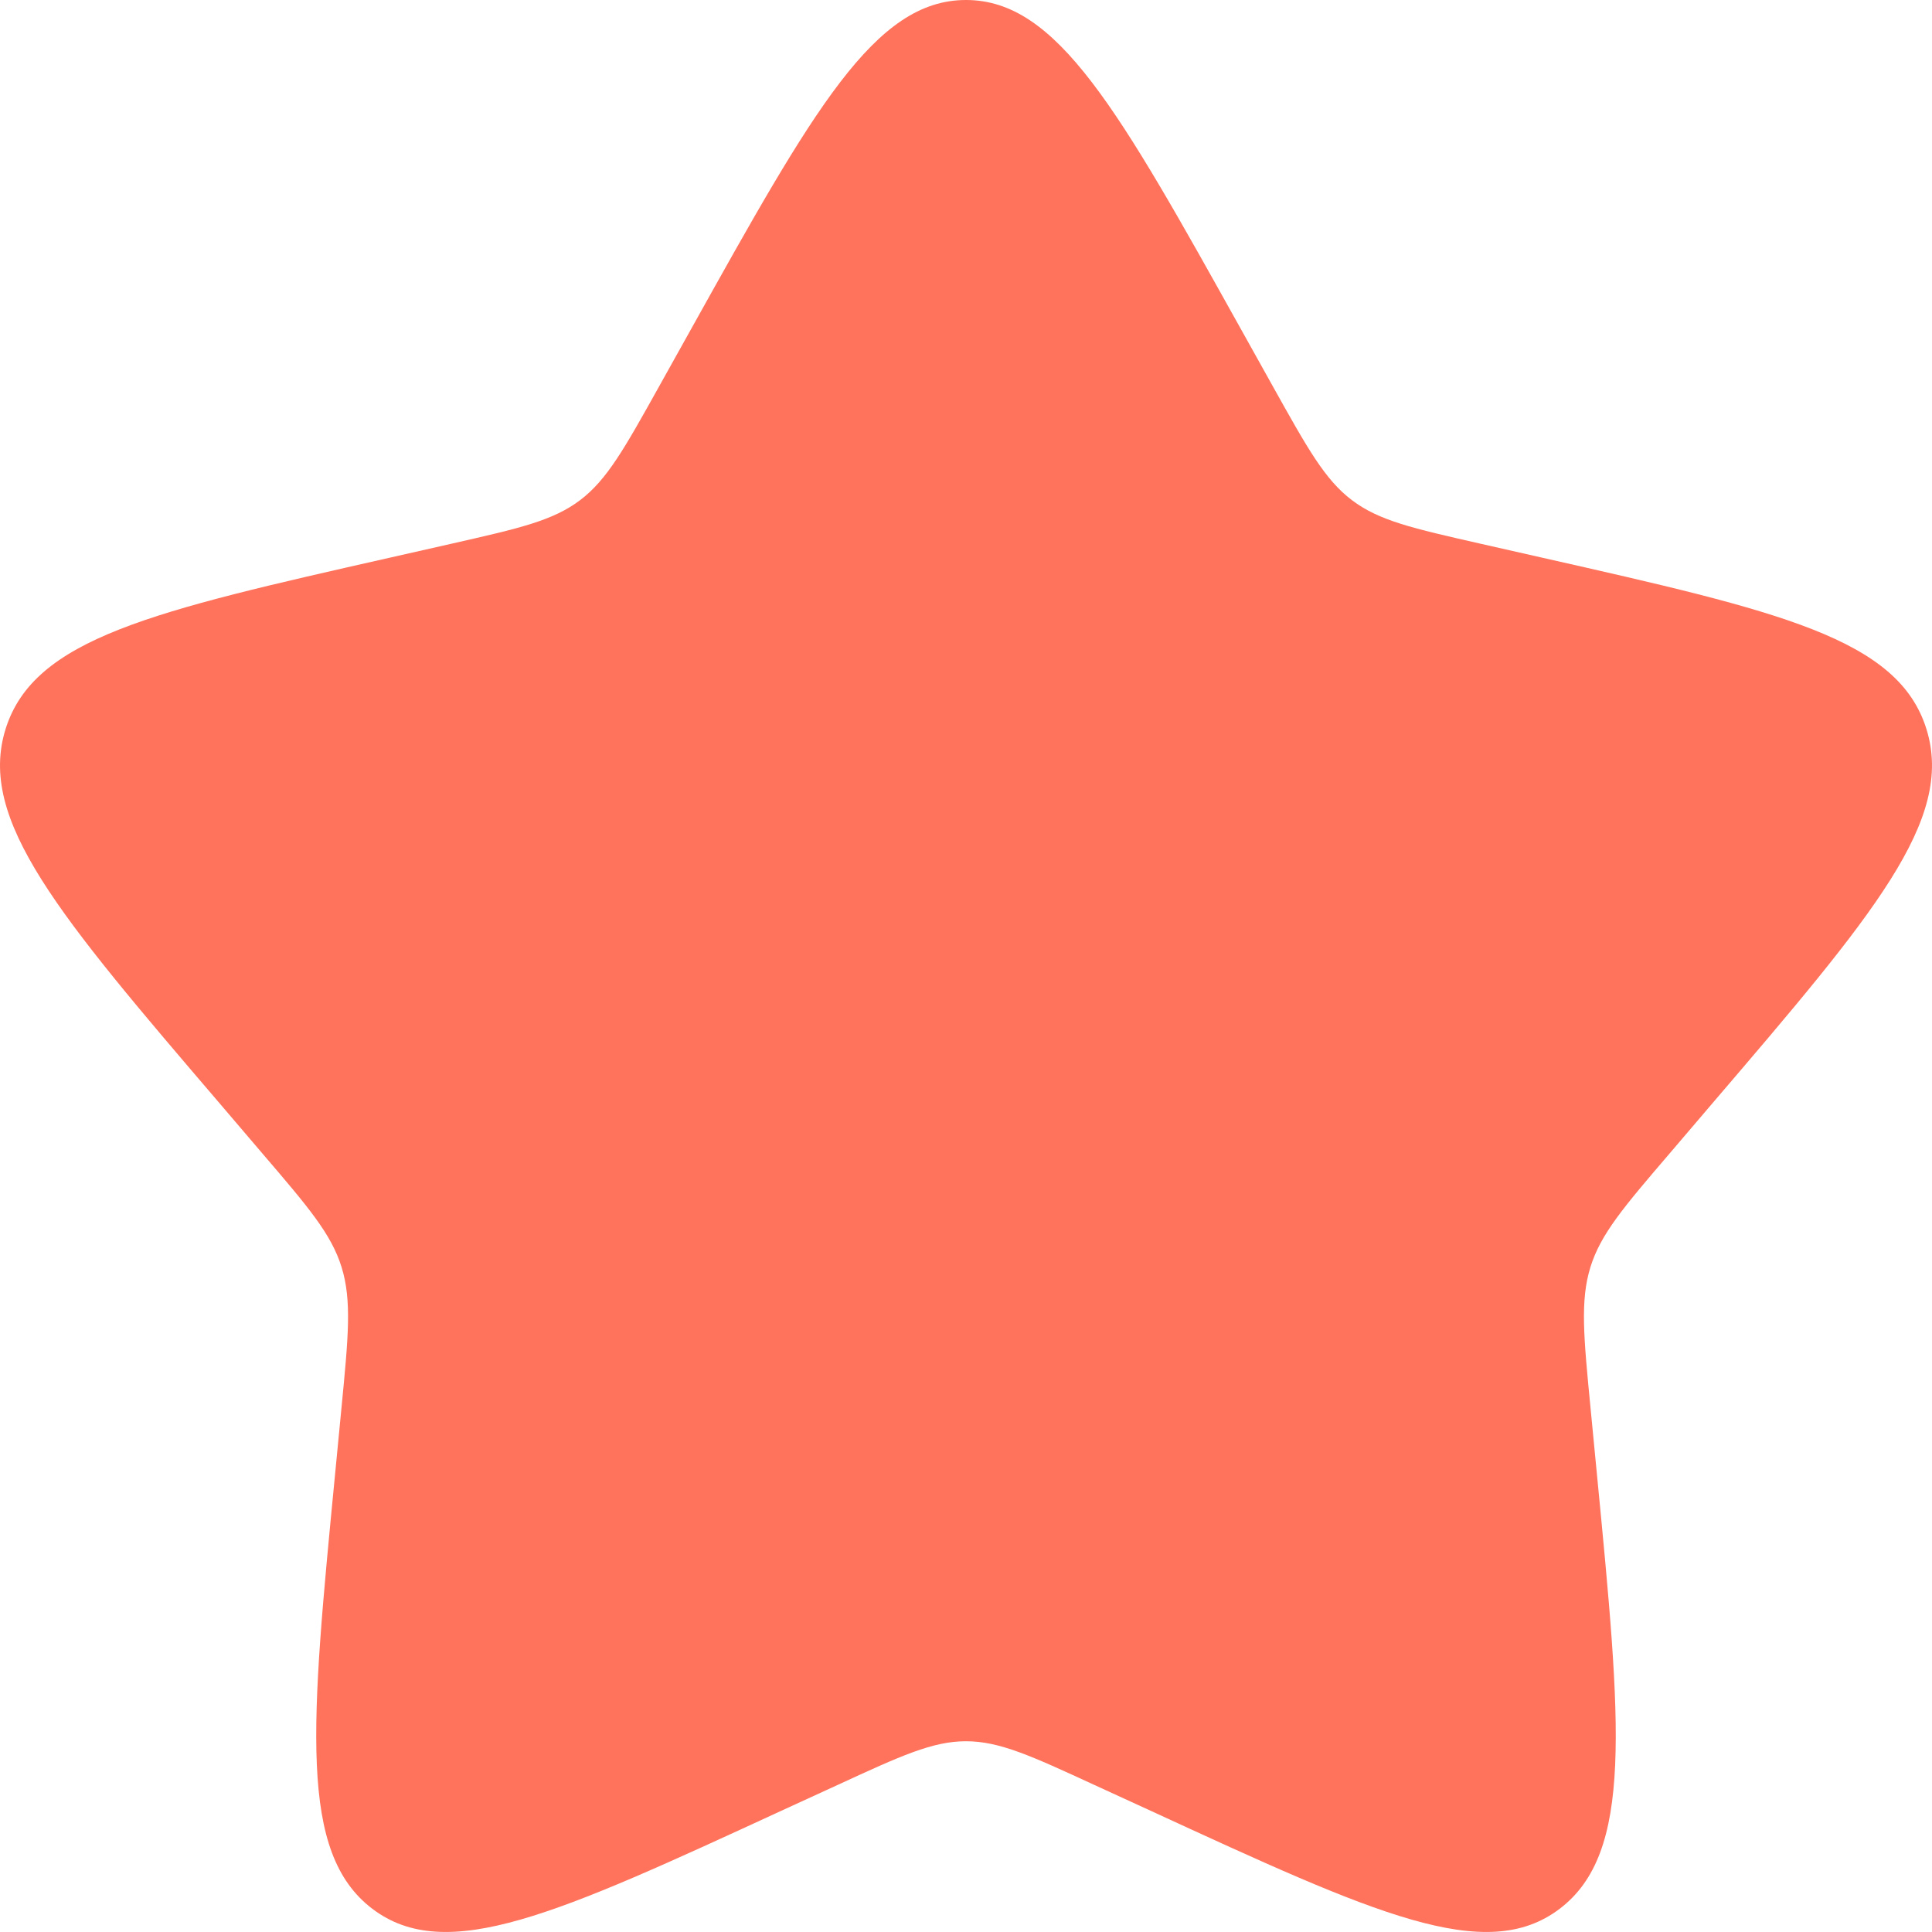 <svg width="15" height="15" viewBox="0 0 15 15" fill="none" xmlns="http://www.w3.org/2000/svg">
<path d="M5.365 2.556C6.315 0.852 6.79 0 7.5 0C8.21 0 8.685 0.852 9.635 2.556L9.881 2.997C10.151 3.481 10.286 3.724 10.496 3.883C10.707 4.043 10.969 4.102 11.493 4.221L11.97 4.329C13.815 4.746 14.738 4.955 14.957 5.661C15.176 6.366 14.548 7.102 13.29 8.572L12.965 8.953C12.607 9.371 12.428 9.58 12.348 9.838C12.268 10.097 12.295 10.376 12.349 10.933L12.398 11.441C12.588 13.403 12.683 14.384 12.109 14.82C11.534 15.256 10.671 14.859 8.943 14.063L8.496 13.858C8.006 13.632 7.76 13.519 7.5 13.519C7.24 13.519 6.994 13.632 6.504 13.858L6.057 14.063C4.33 14.859 3.466 15.256 2.891 14.82C2.317 14.384 2.412 13.403 2.602 11.441L2.651 10.933C2.705 10.376 2.732 10.097 2.652 9.838C2.572 9.58 2.393 9.371 2.035 8.953L1.71 8.572C0.452 7.102 -0.176 6.366 0.043 5.661C0.263 4.955 1.185 4.746 3.03 4.329L3.507 4.221C4.031 4.102 4.293 4.043 4.504 3.883C4.714 3.724 4.849 3.481 5.119 2.997L5.365 2.556Z" fill="#FF735C"/>
</svg>
